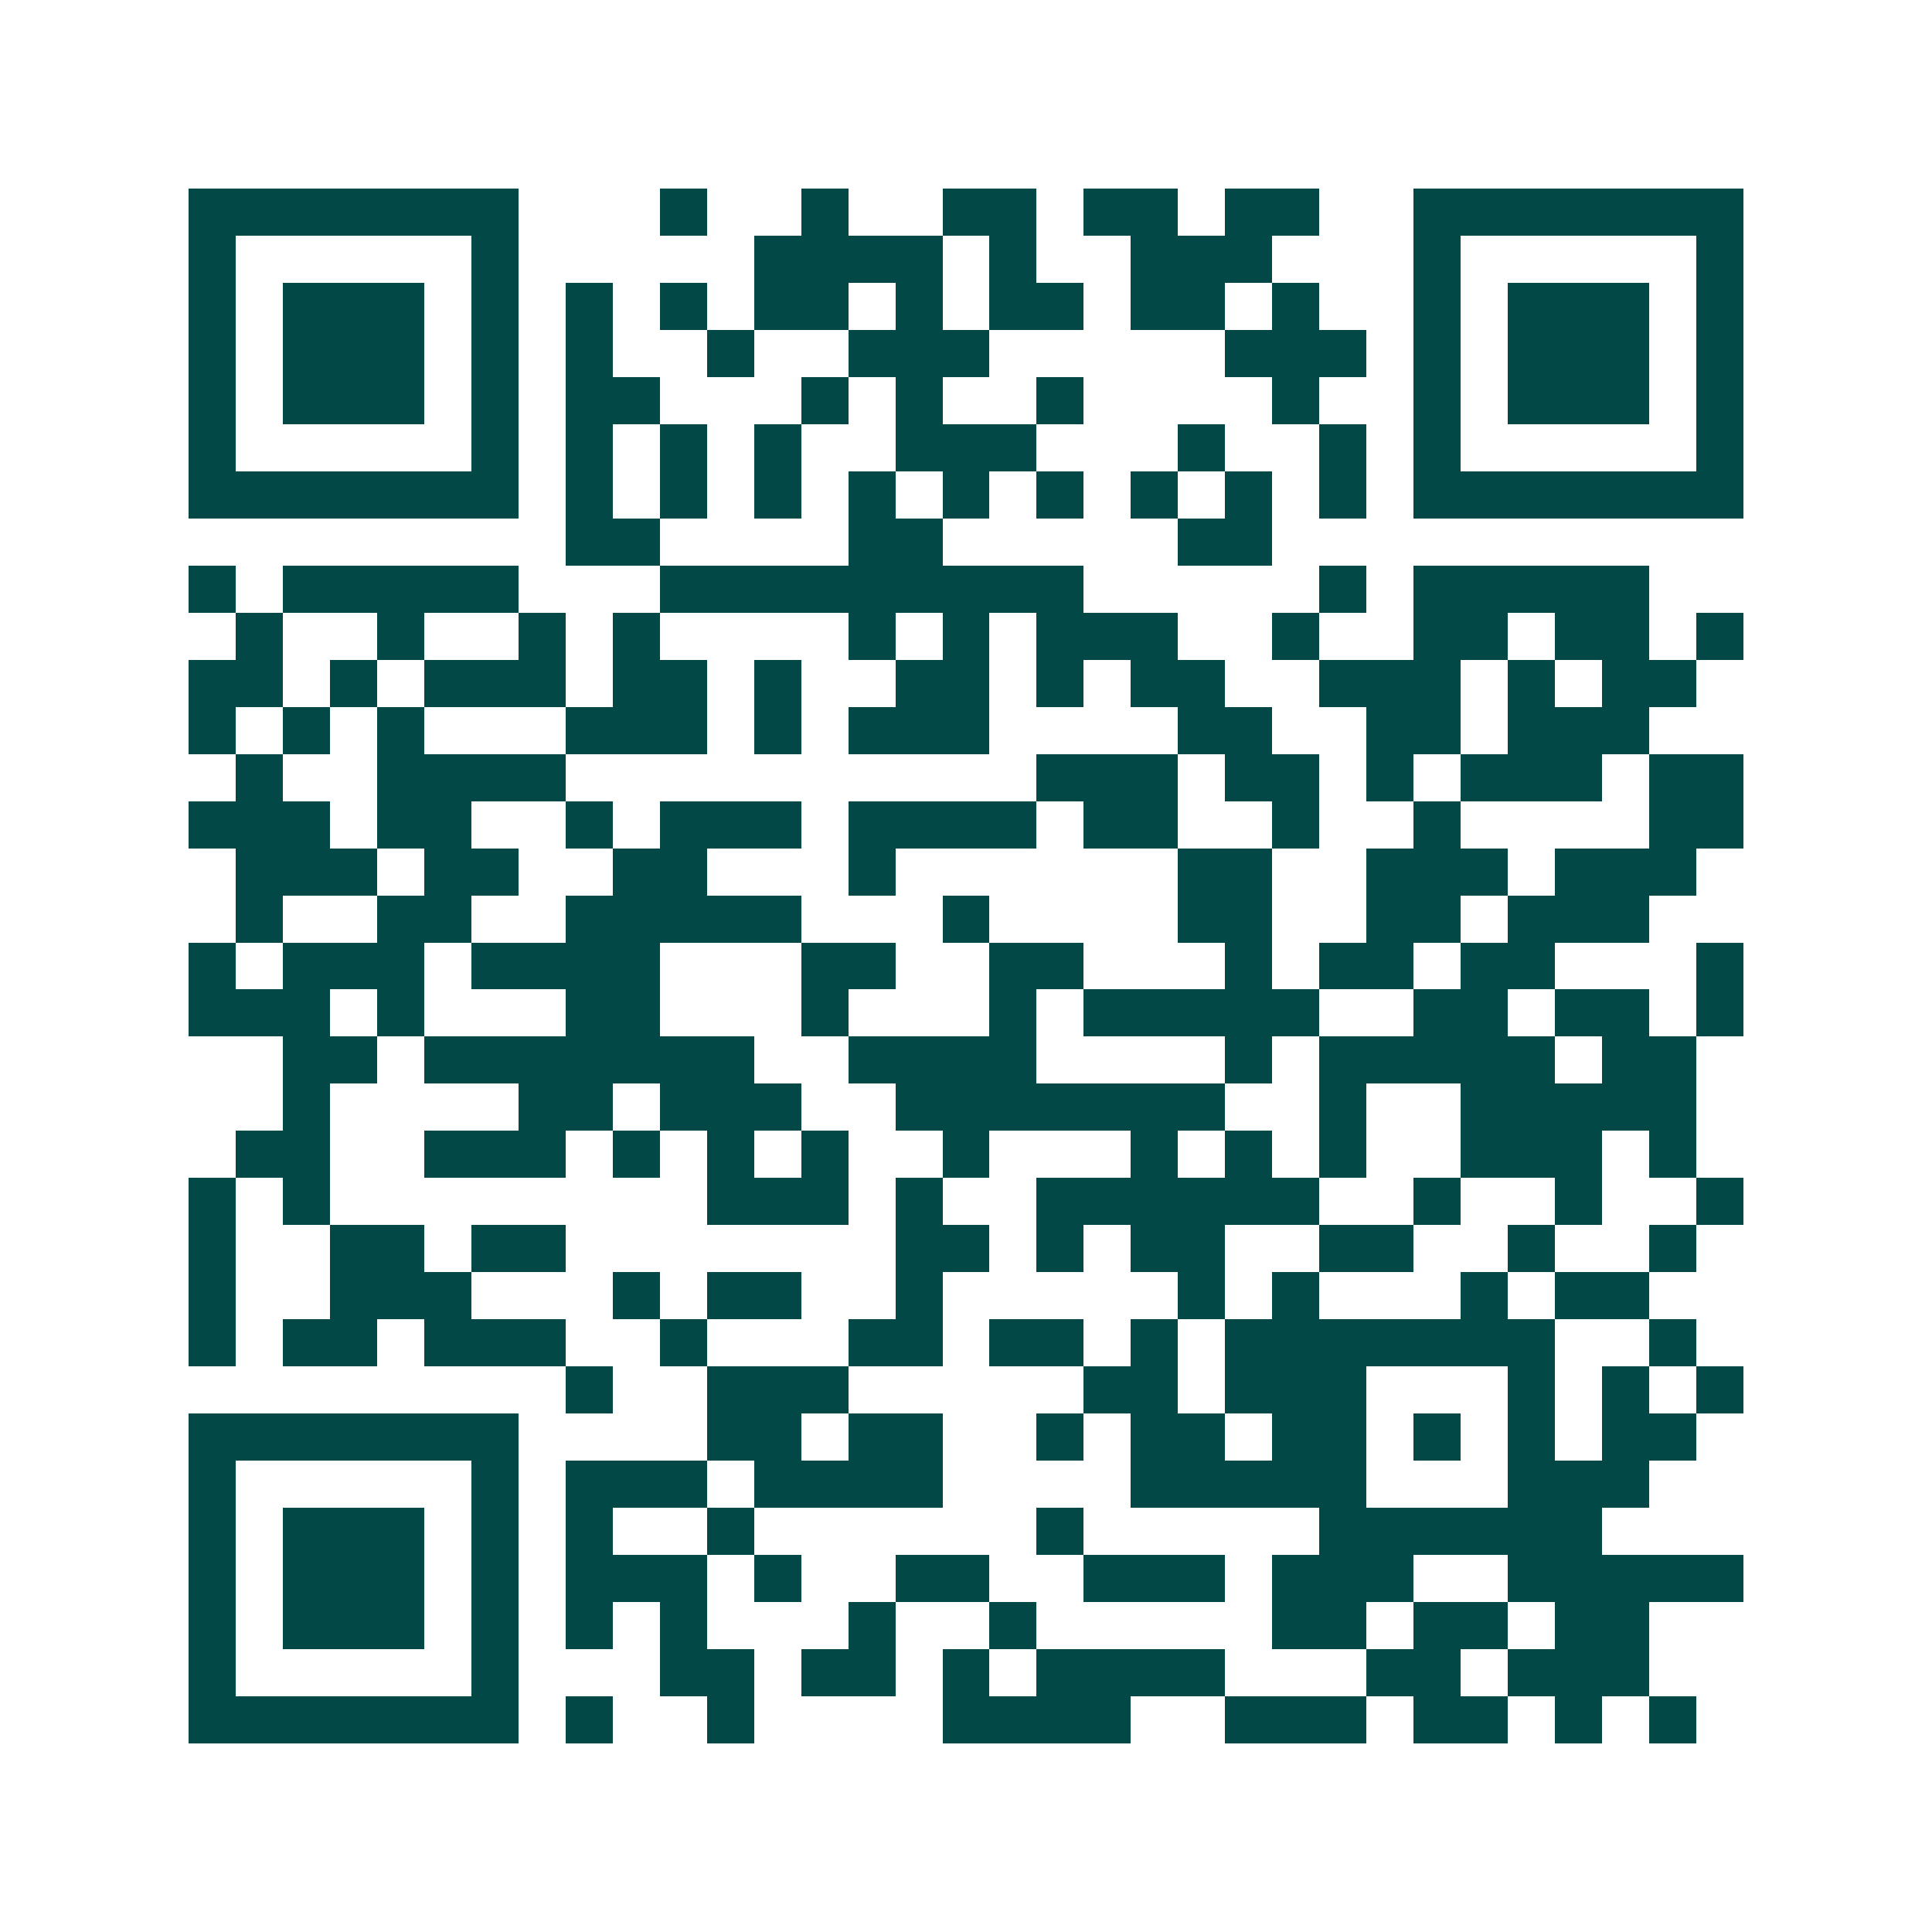<svg xmlns="http://www.w3.org/2000/svg" width="200" height="200" viewBox="0 0 41 41" shape-rendering="crispEdges"><path fill="#ffffff" d="M0 0h41v41H0z"/><path stroke="#014847" d="M4 4.5h7m3 0h1m2 0h1m2 0h2m1 0h2m1 0h2m2 0h7M4 5.5h1m5 0h1m5 0h4m1 0h1m2 0h3m3 0h1m5 0h1M4 6.5h1m1 0h3m1 0h1m1 0h1m1 0h1m1 0h2m1 0h1m1 0h2m1 0h2m1 0h1m2 0h1m1 0h3m1 0h1M4 7.5h1m1 0h3m1 0h1m1 0h1m2 0h1m2 0h3m5 0h3m1 0h1m1 0h3m1 0h1M4 8.5h1m1 0h3m1 0h1m1 0h2m3 0h1m1 0h1m2 0h1m4 0h1m2 0h1m1 0h3m1 0h1M4 9.5h1m5 0h1m1 0h1m1 0h1m1 0h1m2 0h3m3 0h1m2 0h1m1 0h1m5 0h1M4 10.5h7m1 0h1m1 0h1m1 0h1m1 0h1m1 0h1m1 0h1m1 0h1m1 0h1m1 0h1m1 0h7M12 11.5h2m4 0h2m5 0h2M4 12.5h1m1 0h5m3 0h9m5 0h1m1 0h5M5 13.5h1m2 0h1m2 0h1m1 0h1m4 0h1m1 0h1m1 0h3m2 0h1m2 0h2m1 0h2m1 0h1M4 14.5h2m1 0h1m1 0h3m1 0h2m1 0h1m2 0h2m1 0h1m1 0h2m2 0h3m1 0h1m1 0h2M4 15.5h1m1 0h1m1 0h1m3 0h3m1 0h1m1 0h3m4 0h2m2 0h2m1 0h3M5 16.5h1m2 0h4m10 0h3m1 0h2m1 0h1m1 0h3m1 0h2M4 17.5h3m1 0h2m2 0h1m1 0h3m1 0h4m1 0h2m2 0h1m2 0h1m4 0h2M5 18.5h3m1 0h2m2 0h2m3 0h1m6 0h2m2 0h3m1 0h3M5 19.5h1m2 0h2m2 0h5m3 0h1m4 0h2m2 0h2m1 0h3M4 20.5h1m1 0h3m1 0h4m3 0h2m2 0h2m3 0h1m1 0h2m1 0h2m3 0h1M4 21.5h3m1 0h1m3 0h2m3 0h1m3 0h1m1 0h5m2 0h2m1 0h2m1 0h1M6 22.5h2m1 0h7m2 0h4m4 0h1m1 0h5m1 0h2M6 23.5h1m4 0h2m1 0h3m2 0h7m2 0h1m2 0h5M5 24.5h2m2 0h3m1 0h1m1 0h1m1 0h1m2 0h1m3 0h1m1 0h1m1 0h1m2 0h3m1 0h1M4 25.5h1m1 0h1m8 0h3m1 0h1m2 0h6m2 0h1m2 0h1m2 0h1M4 26.5h1m2 0h2m1 0h2m7 0h2m1 0h1m1 0h2m2 0h2m2 0h1m2 0h1M4 27.5h1m2 0h3m3 0h1m1 0h2m2 0h1m5 0h1m1 0h1m3 0h1m1 0h2M4 28.5h1m1 0h2m1 0h3m2 0h1m3 0h2m1 0h2m1 0h1m1 0h7m2 0h1M12 29.5h1m2 0h3m5 0h2m1 0h3m3 0h1m1 0h1m1 0h1M4 30.5h7m4 0h2m1 0h2m2 0h1m1 0h2m1 0h2m1 0h1m1 0h1m1 0h2M4 31.5h1m5 0h1m1 0h3m1 0h4m4 0h5m3 0h3M4 32.5h1m1 0h3m1 0h1m1 0h1m2 0h1m6 0h1m5 0h6M4 33.5h1m1 0h3m1 0h1m1 0h3m1 0h1m2 0h2m2 0h3m1 0h3m2 0h5M4 34.5h1m1 0h3m1 0h1m1 0h1m1 0h1m3 0h1m2 0h1m5 0h2m1 0h2m1 0h2M4 35.5h1m5 0h1m3 0h2m1 0h2m1 0h1m1 0h4m3 0h2m1 0h3M4 36.5h7m1 0h1m2 0h1m4 0h4m2 0h3m1 0h2m1 0h1m1 0h1"/></svg>
